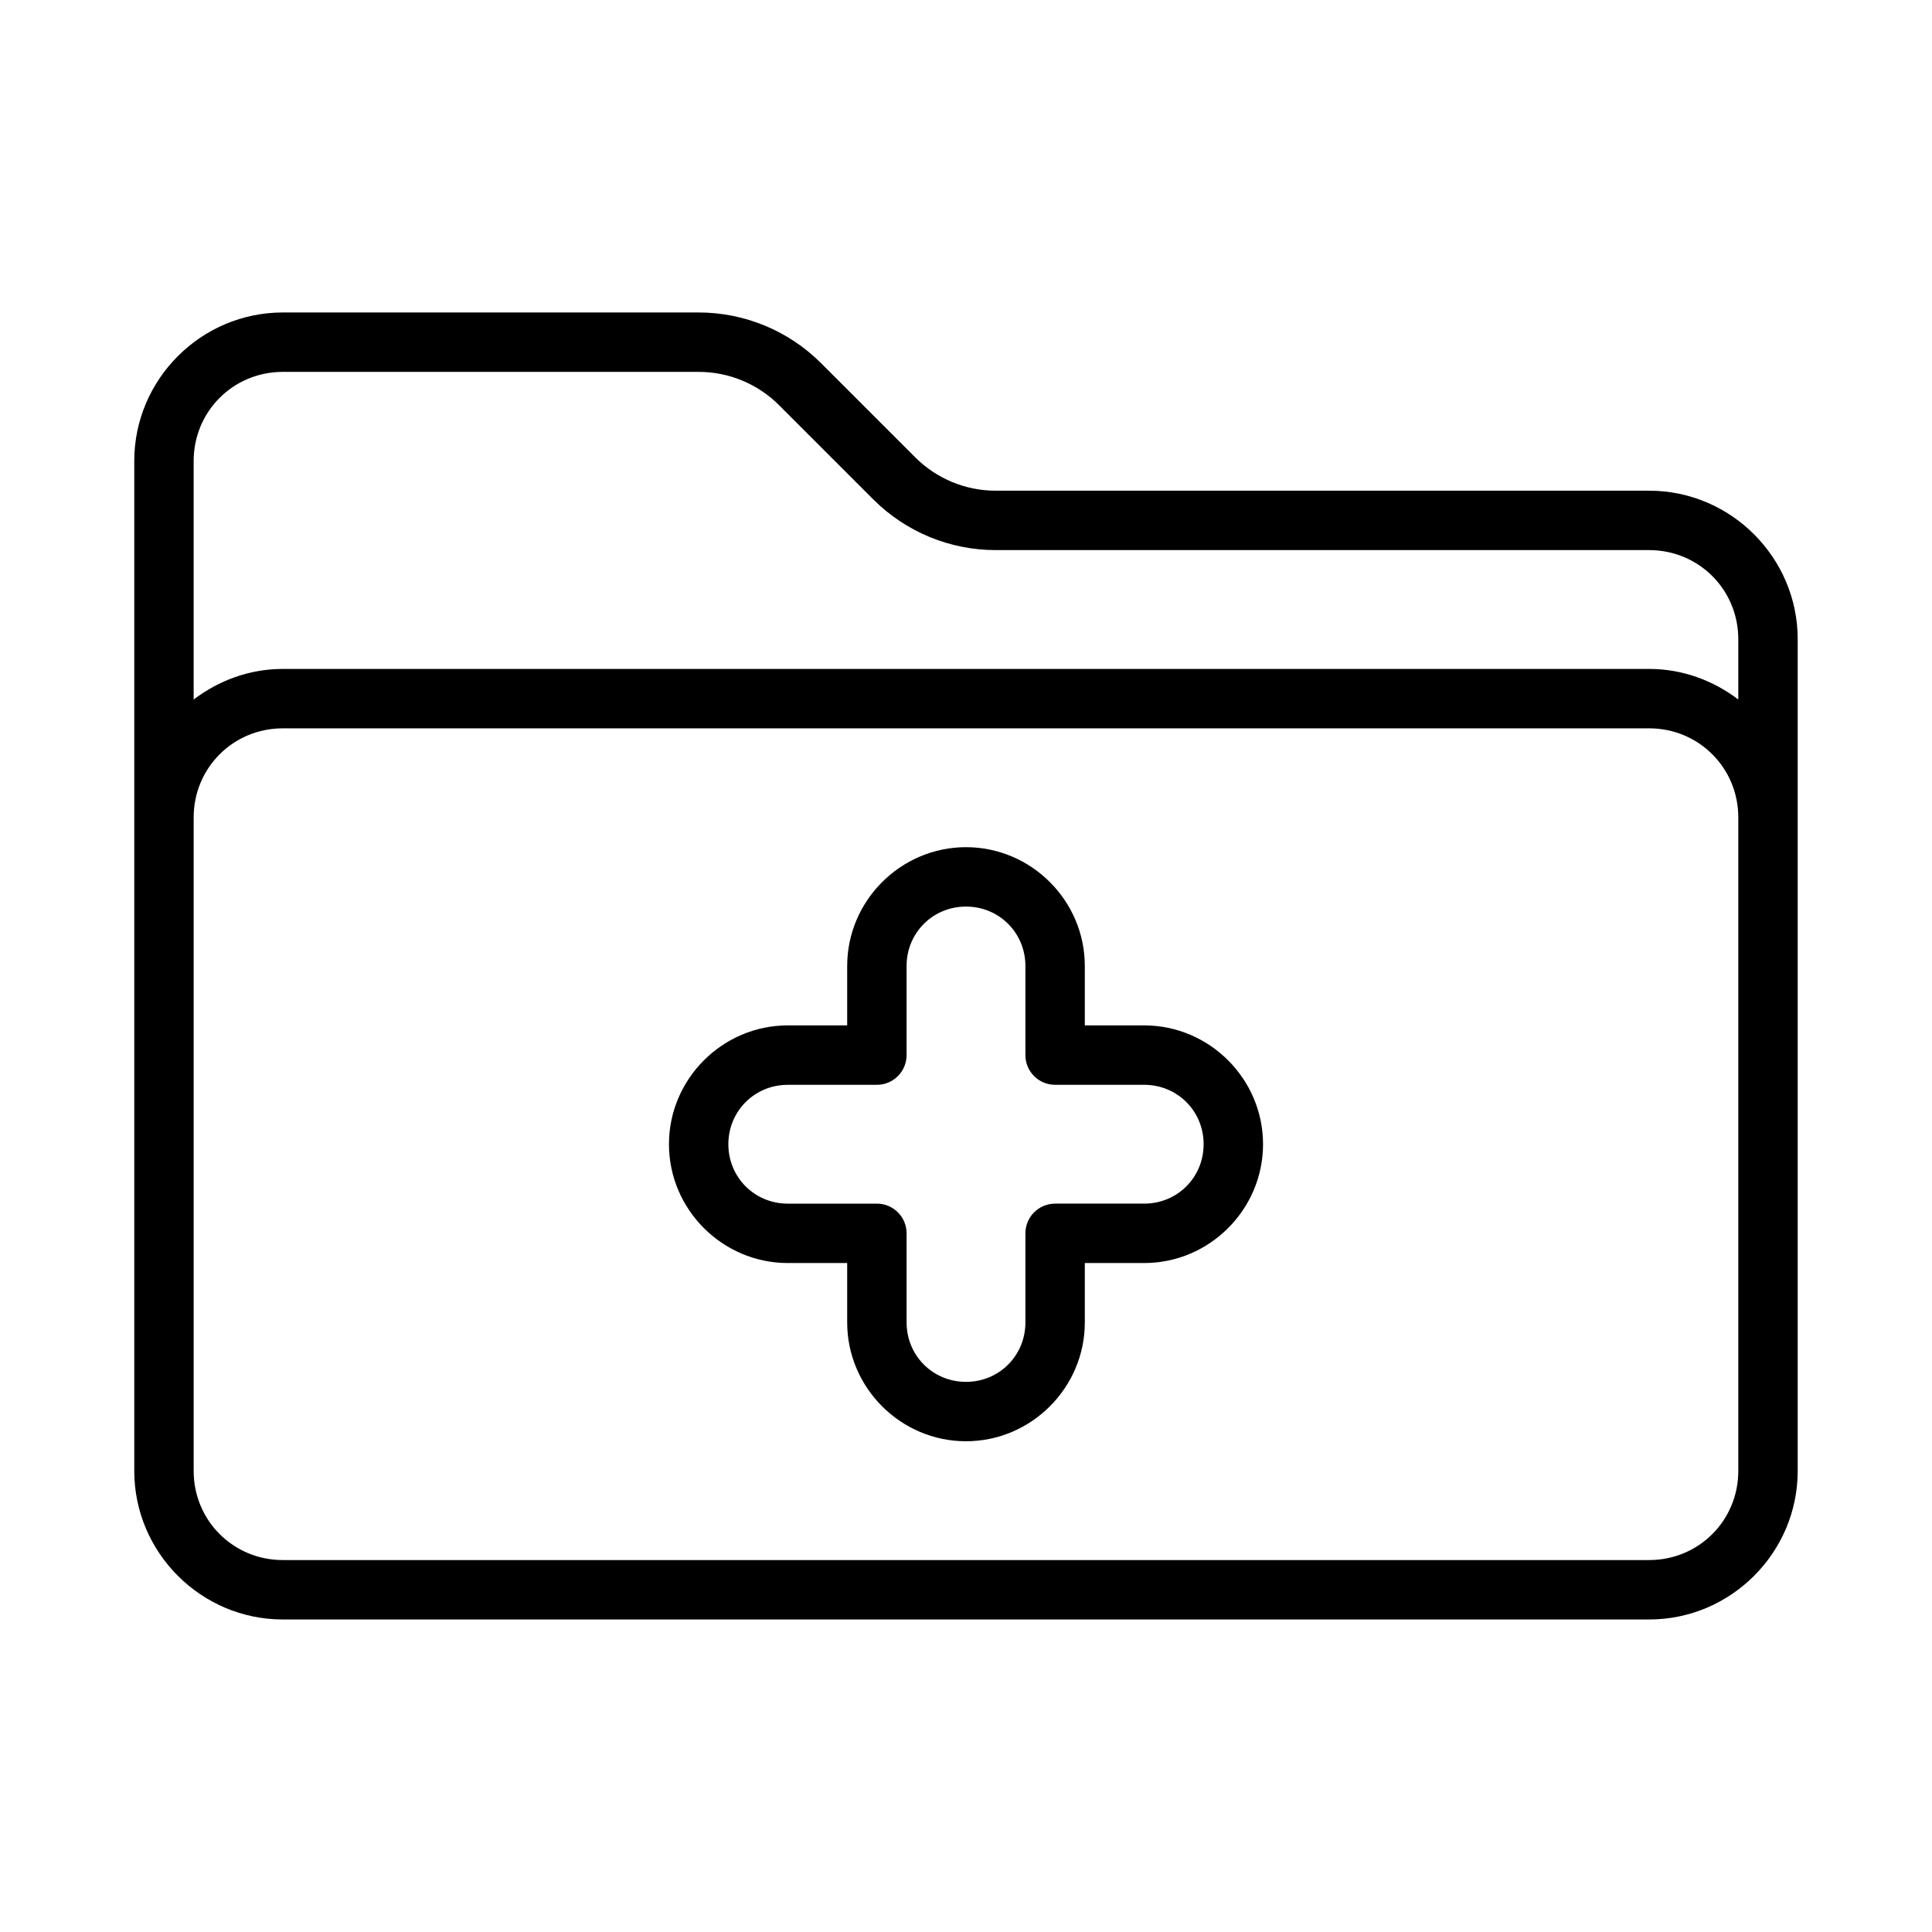 <?xml version="1.0" encoding="UTF-8"?>
<!-- Uploaded to: ICON Repo, www.svgrepo.com, Generator: ICON Repo Mixer Tools -->
<svg fill="#000000" width="800px" height="800px" version="1.1" viewBox="144 144 512 512" xmlns="http://www.w3.org/2000/svg">
 <g>
  <path d="m218.94 226.81c-21.645 0-39.359 17.715-39.359 39.359v267.65c0 21.645 17.715 39.359 39.359 39.359h362.11c21.645 0 39.359-17.715 39.359-39.359v-220.42c0-21.645-17.715-39.359-39.359-39.359h-173.18c-7.996 0-15.656-3.172-21.309-8.824l-24.969-24.969c-8.602-8.602-20.277-13.438-32.441-13.438zm0 15.742h110.21c7.996 0 15.656 3.172 21.309 8.824l24.969 24.969c8.602 8.602 20.277 13.438 32.441 13.438h173.18c13.137 0 23.617 10.48 23.617 23.617v15.977c-6.606-5.012-14.738-8.102-23.617-8.102h-362.11c-8.879 0-17.012 3.094-23.617 8.102v-63.207c0-13.137 10.48-23.617 23.617-23.617zm0 94.465h362.11c13.137 0 23.617 10.48 23.617 23.617v173.18c0 13.137-10.48 23.617-23.617 23.617h-362.11c-13.137 0-23.617-10.48-23.617-23.617v-173.18c0-13.137 10.48-23.617 23.617-23.617z"/>
  <path d="m400 368.51c-17.297 0-31.488 14.191-31.488 31.488v15.742h-15.742c-17.297 0-31.488 14.191-31.488 31.488s14.191 31.488 31.488 31.488h15.742v15.742c0 17.297 14.191 31.488 31.488 31.488s31.488-14.191 31.488-31.488v-15.742h15.742c17.297 0 31.488-14.191 31.488-31.488s-14.191-31.488-31.488-31.488h-15.742v-15.742c0-17.297-14.191-31.488-31.488-31.488zm0 15.742c8.789 0 15.742 6.957 15.742 15.742v23.617c0 4.348 3.523 7.871 7.871 7.875h23.617c8.789 0 15.742 6.957 15.742 15.742 0 8.789-6.957 15.742-15.742 15.742h-23.617v0.004c-4.348 0-7.871 3.523-7.871 7.871v23.617c0 8.789-6.957 15.742-15.742 15.742-8.789 0-15.742-6.957-15.742-15.742v-23.617h-0.004c0-4.348-3.523-7.871-7.871-7.871h-23.617c-8.789 0-15.742-6.957-15.742-15.742 0-8.789 6.957-15.742 15.742-15.742h23.617v-0.004c4.348-0.004 7.871-3.527 7.871-7.875v-23.617c0-8.789 6.957-15.742 15.742-15.742z"/>
 </g>
</svg>